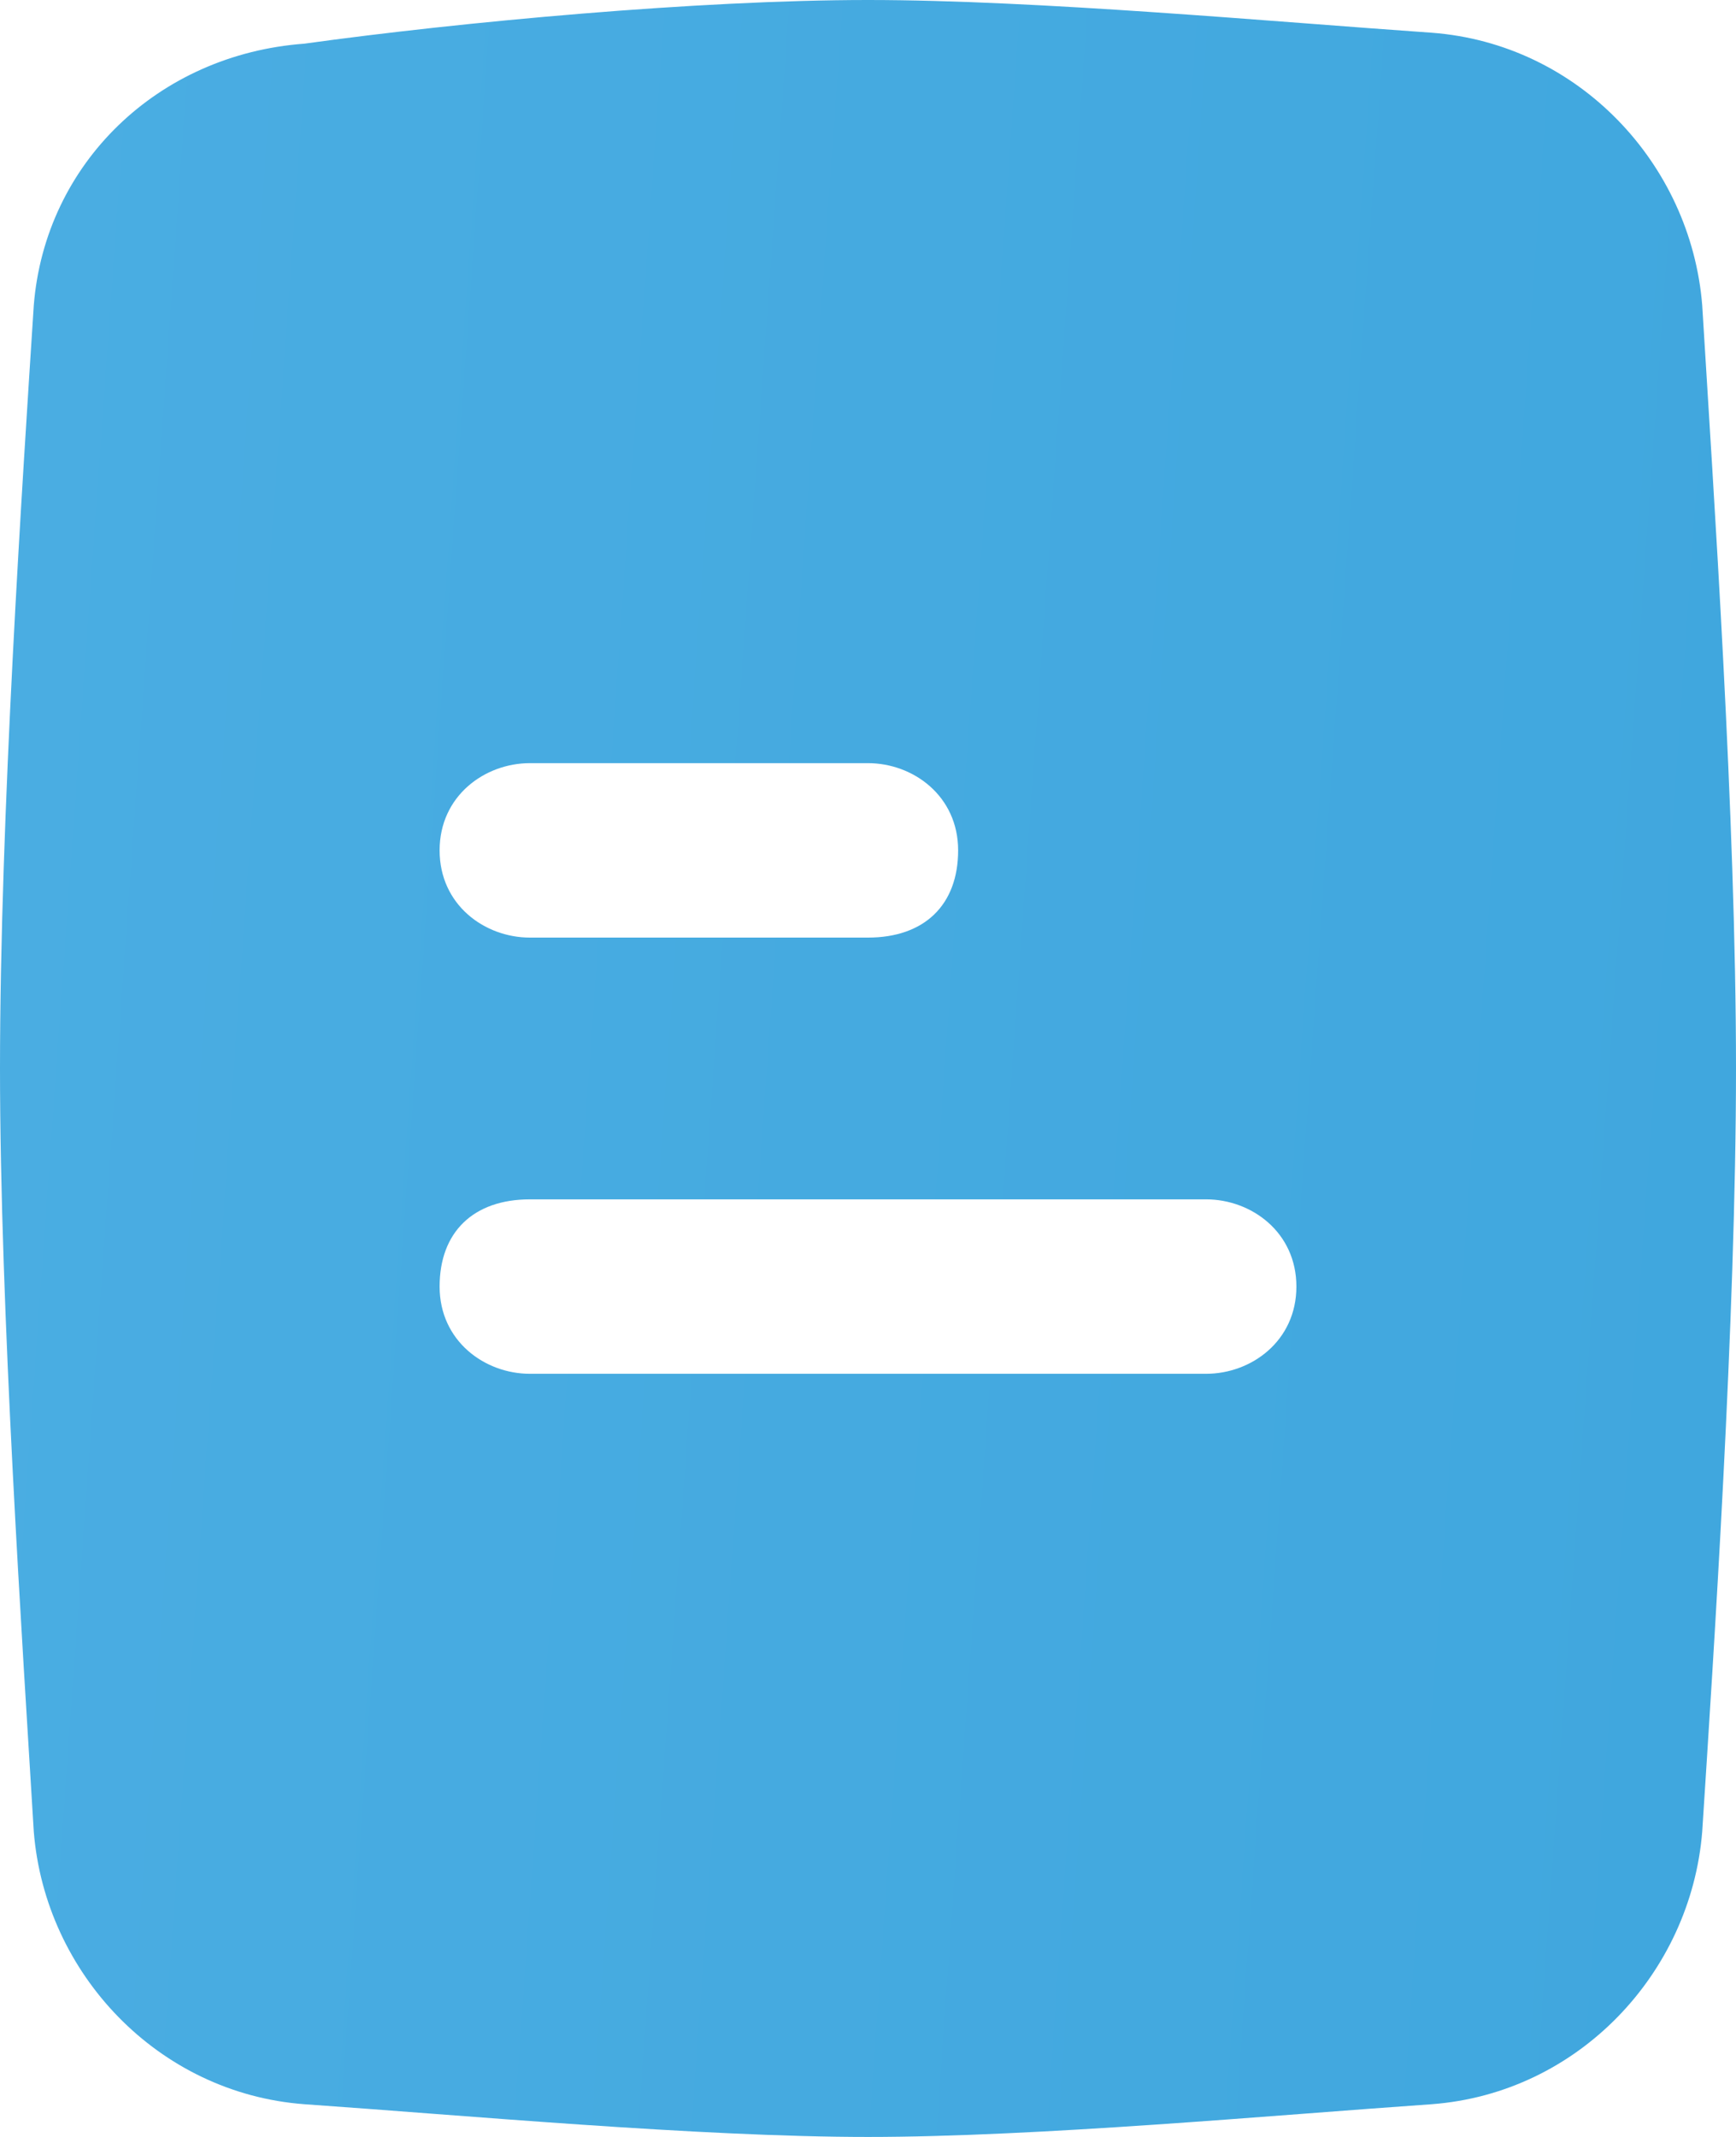 <?xml version="1.0" encoding="UTF-8"?> <svg xmlns="http://www.w3.org/2000/svg" viewBox="0 0 13 16" fill="none"><path d="M12.747 2.286C12.662 1.224 11.818 0.327 10.721 0.245C9.539 0.163 7.766 0 6.5 0C5.234 0 3.461 0.163 2.279 0.327C1.182 0.408 0.338 1.224 0.253 2.286C0.169 3.592 0 6.122 0 8C0 9.796 0.169 12.327 0.253 13.714C0.338 14.775 1.182 15.673 2.279 15.755C3.461 15.837 5.234 16 6.5 16C7.766 16 9.539 15.837 10.721 15.755C11.818 15.673 12.662 14.775 12.747 13.714C12.831 12.408 13 9.878 13 8C13 6.122 12.831 3.673 12.747 2.286ZM3.968 5.714H6.5C6.838 5.714 7.175 5.959 7.175 6.367C7.175 6.776 6.922 7.02 6.5 7.02H3.968C3.63 7.02 3.292 6.776 3.292 6.367C3.292 5.959 3.63 5.714 3.968 5.714ZM9.032 10.286H3.968C3.63 10.286 3.292 10.041 3.292 9.633C3.292 9.225 3.545 8.98 3.968 8.98H9.032C9.37 8.98 9.708 9.225 9.708 9.633C9.708 10.041 9.37 10.286 9.032 10.286Z" fill="url(#paint0_linear_214_2321)"></path><defs><linearGradient id="paint0_linear_214_2321" x1="3.17702e-08" y1="4.492" x2="55.632" y2="8.45" gradientUnits="userSpaceOnUse"><stop stop-color="#4AADE2"></stop><stop offset="1" stop-color="#2094D2"></stop></linearGradient></defs></svg> 